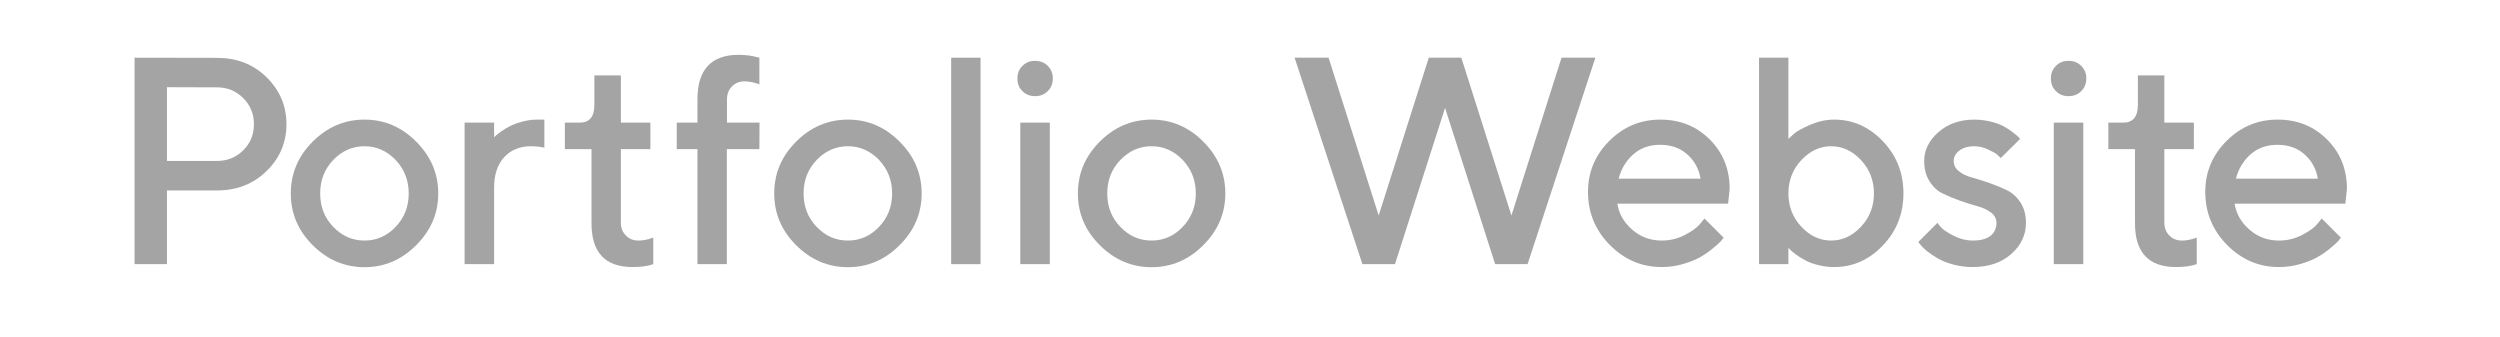 <svg width="1639" height="221" viewBox="0 0 1639 221" fill="none" xmlns="http://www.w3.org/2000/svg">
<path d="M88.217 37.825V173.186H109.456V124.856H142.305C155.142 124.856 165.998 120.703 174.682 112.208C183.366 103.807 187.803 93.518 187.803 81.435C187.803 69.353 183.366 59.064 174.682 50.569C165.998 42.073 155.142 37.92 142.305 37.92L88.217 37.825ZM142.305 57.27C148.912 57.27 154.67 59.536 159.39 64.256C164.11 68.881 166.47 74.639 166.47 81.435C166.47 88.232 164.11 93.99 159.39 98.615C154.67 103.24 148.912 105.506 142.305 105.506H109.456V57.176L142.305 57.27Z" fill="#A4A4A4"/>
<path d="M267.958 126.839C267.958 135.523 265.032 142.791 259.368 148.738C253.61 154.779 246.814 157.705 238.979 157.705C231.05 157.705 224.254 154.779 218.496 148.738C212.738 142.791 209.906 135.523 209.906 126.839C209.906 118.154 212.738 110.886 218.496 104.845C224.254 98.898 231.05 95.877 238.979 95.877C246.814 95.877 253.61 98.898 259.368 104.845C265.032 110.886 267.958 118.154 267.958 126.839ZM190.649 126.839C190.649 139.865 195.369 151.098 204.997 160.726C214.625 170.354 225.953 175.168 238.979 175.168C252.005 175.168 263.238 170.354 272.866 160.726C282.495 151.098 287.309 139.865 287.309 126.839C287.309 113.812 282.495 102.485 272.866 92.857C263.238 83.229 252.005 78.415 238.979 78.415C225.953 78.415 214.625 83.229 204.997 92.857C195.369 102.485 190.649 113.812 190.649 126.839Z" fill="#A4A4A4"/>
<path d="M356.881 96.822V78.415H352.067C348.857 78.415 345.648 78.887 342.438 79.736C339.229 80.586 336.68 81.53 334.604 82.568C332.527 83.606 330.639 84.739 328.751 86.061C326.958 87.382 325.731 88.232 325.164 88.798L323.937 90.025V80.397H304.586V173.186H323.937V122.969C323.937 114.473 326.203 107.771 330.545 103.051C334.887 98.332 340.739 95.877 348.102 95.877C351.311 95.877 354.238 96.255 356.881 96.822Z" fill="#A4A4A4"/>
<path d="M389.677 68.787C389.677 76.527 386.467 80.397 380.049 80.397H370.326V97.765H387.789V146.095C387.694 165.446 396.662 175.074 414.691 175.074C419.977 175.074 424.508 174.508 428.284 173.186V155.818L426.868 156.195C426.018 156.573 424.791 156.95 423.187 157.233C421.582 157.611 420.072 157.705 418.561 157.705C415.257 157.705 412.52 156.667 410.349 154.402C408.084 152.231 407.045 149.399 407.045 145.906V97.765H426.396V80.397H407.045V49.436H389.677V68.787Z" fill="#A4A4A4"/>
<path d="M497.946 80.397H476.613V65.105C476.613 61.707 477.652 58.875 479.917 56.61C482.088 54.439 484.826 53.306 488.129 53.306C491.433 53.4 494.643 54.061 497.852 55.288V37.825L496.059 37.448C495.115 37.07 493.415 36.787 491.15 36.41C488.885 36.126 486.619 35.938 484.259 35.938C466.324 35.938 457.263 45.66 457.263 64.916V80.397H443.67V97.765H457.263V173.186H476.519V97.765H497.852L497.946 80.397Z" fill="#A4A4A4"/>
<path d="M584.887 126.839C584.887 135.523 581.961 142.791 576.297 148.738C570.539 154.779 563.743 157.705 555.908 157.705C547.979 157.705 541.182 154.779 535.424 148.738C529.666 142.791 526.835 135.523 526.835 126.839C526.835 118.154 529.666 110.886 535.424 104.845C541.182 98.898 547.979 95.877 555.908 95.877C563.743 95.877 570.539 98.898 576.297 104.845C581.961 110.886 584.887 118.154 584.887 126.839ZM507.578 126.839C507.578 139.865 512.298 151.098 521.926 160.726C531.554 170.354 542.882 175.168 555.908 175.168C568.934 175.168 580.167 170.354 589.795 160.726C599.423 151.098 604.237 139.865 604.237 126.839C604.237 113.812 599.423 102.485 589.795 92.857C580.167 83.229 568.934 78.415 555.908 78.415C542.882 78.415 531.554 83.229 521.926 92.857C512.298 102.485 507.578 113.812 507.578 126.839Z" fill="#A4A4A4"/>
<path d="M642.848 37.825H623.592V173.186H642.848V37.825Z" fill="#A4A4A4"/>
<path d="M688.255 80.397H668.905V173.186H688.255V80.397ZM690.238 51.418C690.238 48.114 689.105 45.377 686.934 43.206C684.669 40.94 681.931 39.902 678.627 39.902C675.229 39.902 672.492 40.94 670.321 43.206C668.055 45.377 667.017 48.114 667.017 51.418C667.017 54.816 668.055 57.554 670.321 59.725C672.492 61.99 675.229 63.029 678.627 63.029C681.931 63.029 684.669 61.99 686.934 59.725C689.105 57.554 690.238 54.816 690.238 51.418Z" fill="#A4A4A4"/>
<path d="M783.974 126.839C783.974 135.523 781.048 142.791 775.385 148.738C769.627 154.779 762.83 157.705 754.996 157.705C747.067 157.705 740.27 154.779 734.512 148.738C728.754 142.791 725.922 135.523 725.922 126.839C725.922 118.154 728.754 110.886 734.512 104.845C740.27 98.898 747.067 95.877 754.996 95.877C762.83 95.877 769.627 98.898 775.385 104.845C781.048 110.886 783.974 118.154 783.974 126.839ZM706.666 126.839C706.666 139.865 711.386 151.098 721.014 160.726C730.642 170.354 741.969 175.168 754.996 175.168C768.022 175.168 779.255 170.354 788.883 160.726C798.511 151.098 803.325 139.865 803.325 126.839C803.325 113.812 798.511 102.485 788.883 92.857C779.255 83.229 768.022 78.415 754.996 78.415C741.969 78.415 730.642 83.229 721.014 92.857C711.386 102.485 706.666 113.812 706.666 126.839Z" fill="#A4A4A4"/>
<path d="M958.044 37.825H936.711L903.862 141.281L871.013 37.825H848.736L893.196 173.186H914.529L947.378 70.769L980.227 173.186H1001.47L1045.92 37.825H1023.74L990.893 141.281L958.044 37.825Z" fill="#A4A4A4"/>
<path d="M1132.93 133.541L1133.96 123.912C1133.96 110.886 1129.62 100.125 1120.94 91.441C1112.25 82.757 1101.49 78.415 1088.47 78.415C1075.44 78.415 1064.3 83.134 1055.05 92.385C1045.8 101.636 1041.08 112.774 1041.08 125.8C1041.08 139.393 1045.89 151.003 1055.43 160.632C1064.96 170.26 1076.29 175.074 1089.41 175.074C1094.32 175.074 1099.13 174.413 1103.76 172.997C1108.38 171.581 1112.16 170.071 1114.99 168.372C1117.92 166.673 1120.65 164.785 1123.2 162.614C1125.85 160.443 1127.55 158.933 1128.3 157.989C1129.06 157.045 1129.62 156.384 1130 155.818L1117.44 143.263L1114.52 146.85C1112.63 149.21 1109.33 151.57 1104.61 154.024C1099.89 156.478 1094.88 157.705 1089.41 157.705C1081.95 157.705 1075.53 155.346 1070.06 150.531C1064.58 145.812 1061.38 140.148 1060.34 133.541H1132.93ZM1088.37 94.934C1095.55 94.934 1101.4 97.01 1106.12 101.164C1110.84 105.317 1113.76 110.603 1114.9 117.116H1061.19C1062.89 110.603 1066.09 105.317 1070.81 101.164C1075.53 97.01 1081.39 94.934 1088.37 94.934Z" fill="#A4A4A4"/>
<path d="M1202.5 78.415C1197.02 78.415 1191.74 79.642 1186.54 81.907C1181.26 84.267 1177.86 86.155 1176.26 87.571C1174.56 89.081 1173.33 90.214 1172.48 91.063V37.825H1153.22V173.186H1172.48V162.519L1173.9 163.935C1174.65 164.691 1175.88 165.729 1177.67 167.05C1179.47 168.372 1181.54 169.599 1183.9 170.826C1186.17 172.053 1189 173.092 1192.3 173.847C1195.61 174.696 1199 175.074 1202.5 175.074C1214.67 175.074 1225.25 170.449 1234.31 161.009C1243.37 151.57 1247.9 140.148 1247.9 126.744C1247.9 113.34 1243.37 102.013 1234.4 92.574C1225.34 83.134 1214.77 78.415 1202.5 78.415ZM1200.52 157.705C1193.15 157.705 1186.64 154.685 1180.98 148.644C1175.31 142.602 1172.48 135.334 1172.48 126.839C1172.48 118.343 1175.31 110.981 1180.98 104.939C1186.64 98.898 1193.15 95.877 1200.52 95.877C1207.88 95.877 1214.39 98.898 1220.05 104.939C1225.72 110.981 1228.55 118.343 1228.55 126.839C1228.55 135.334 1225.72 142.602 1220.05 148.644C1214.39 154.685 1207.88 157.705 1200.52 157.705Z" fill="#A4A4A4"/>
<path d="M1324.36 91.063L1323.14 89.647C1322.38 88.892 1321.15 87.948 1319.45 86.627C1317.76 85.305 1315.87 84.078 1313.7 82.851C1311.43 81.624 1308.6 80.586 1305.11 79.736C1301.61 78.887 1298.03 78.415 1294.35 78.415C1284.91 78.415 1277.07 81.152 1270.84 86.627C1264.61 92.102 1261.5 98.426 1261.5 105.506C1261.5 110.697 1262.63 115.134 1264.99 118.815C1267.26 122.497 1270.18 125.234 1273.77 126.933C1277.36 128.632 1281.13 130.237 1285.19 131.653C1289.25 133.069 1293.02 134.296 1296.61 135.24C1300.1 136.184 1303.03 137.6 1305.39 139.393C1307.66 141.187 1308.88 143.452 1308.88 146.095C1308.88 149.682 1307.56 152.514 1305.01 154.59C1302.37 156.667 1298.5 157.705 1293.4 157.705C1289.06 157.705 1284.91 156.667 1280.85 154.59C1276.79 152.514 1274.15 150.72 1272.92 149.399C1271.69 148.077 1270.75 147.039 1270.18 146.095L1257.63 158.649L1259.04 160.443C1259.89 161.576 1261.31 162.991 1263.29 164.596C1265.27 166.201 1267.63 167.806 1270.28 169.316C1272.92 170.921 1276.22 172.242 1280.38 173.375C1284.53 174.507 1288.87 175.074 1293.4 175.074C1303.69 175.074 1312.09 172.242 1318.51 166.578C1324.93 160.915 1328.23 154.118 1328.23 146.095C1328.23 140.998 1327.01 136.561 1324.74 132.88C1322.38 129.293 1319.46 126.555 1315.87 124.762C1312.28 123.063 1308.51 121.458 1304.45 120.042C1300.39 118.626 1296.61 117.399 1293.12 116.455C1289.53 115.511 1286.61 114.19 1284.34 112.302C1281.98 110.509 1280.85 108.243 1280.85 105.506C1280.85 102.957 1281.98 100.692 1284.43 98.804C1286.89 96.916 1290.19 95.877 1294.35 95.877C1297.37 95.877 1300.48 96.633 1303.5 98.049C1306.52 99.465 1308.6 100.597 1309.54 101.541C1310.49 102.485 1311.24 103.146 1311.71 103.618L1324.36 91.063Z" fill="#A4A4A4"/>
<path d="M1365.81 80.397H1346.46V173.186H1365.81V80.397ZM1367.79 51.418C1367.79 48.114 1366.66 45.377 1364.48 43.206C1362.22 40.94 1359.48 39.902 1356.18 39.902C1352.78 39.902 1350.04 40.94 1347.87 43.206C1345.61 45.377 1344.57 48.114 1344.57 51.418C1344.57 54.816 1345.61 57.554 1347.87 59.725C1350.04 61.99 1352.78 63.029 1356.18 63.029C1359.48 63.029 1362.22 61.99 1364.48 59.725C1366.66 57.554 1367.79 54.816 1367.79 51.418Z" fill="#A4A4A4"/>
<path d="M1401.59 68.787C1401.59 76.527 1398.38 80.397 1391.96 80.397H1382.23V97.765H1399.7V146.095C1399.6 165.446 1408.57 175.074 1426.6 175.074C1431.89 175.074 1436.42 174.508 1440.19 173.186V155.818L1438.78 156.195C1437.93 156.573 1436.7 156.95 1435.09 157.233C1433.49 157.611 1431.98 157.705 1430.47 157.705C1427.17 157.705 1424.43 156.667 1422.26 154.402C1419.99 152.231 1418.95 149.399 1418.95 145.906V97.765H1438.3V80.397H1418.95V49.436H1401.59V68.787Z" fill="#A4A4A4"/>
<path d="M1537.61 133.541L1538.65 123.912C1538.65 110.886 1534.31 100.125 1525.62 91.441C1516.94 82.757 1506.18 78.415 1493.15 78.415C1480.12 78.415 1468.99 83.134 1459.74 92.385C1450.48 101.636 1445.77 112.774 1445.77 125.8C1445.77 139.393 1450.58 151.003 1460.11 160.632C1469.65 170.26 1480.97 175.074 1494.09 175.074C1499 175.074 1503.82 174.413 1508.44 172.997C1513.07 171.581 1516.84 170.071 1519.68 168.372C1522.6 166.673 1525.34 164.785 1527.89 162.614C1530.53 160.443 1532.23 158.933 1532.98 157.989C1533.74 157.045 1534.31 156.384 1534.68 155.818L1522.13 143.263L1519.2 146.85C1517.32 149.21 1514.01 151.57 1509.29 154.024C1504.57 156.478 1499.57 157.705 1494.09 157.705C1486.64 157.705 1480.22 155.346 1474.74 150.531C1469.27 145.812 1466.06 140.148 1465.02 133.541H1537.61ZM1493.06 94.934C1500.23 94.934 1506.08 97.01 1510.8 101.164C1515.52 105.317 1518.45 110.603 1519.58 117.116H1465.87C1467.57 110.603 1470.78 105.317 1475.5 101.164C1480.22 97.01 1486.07 94.934 1493.06 94.934Z" fill="#A4A4A4"/>
</svg>
